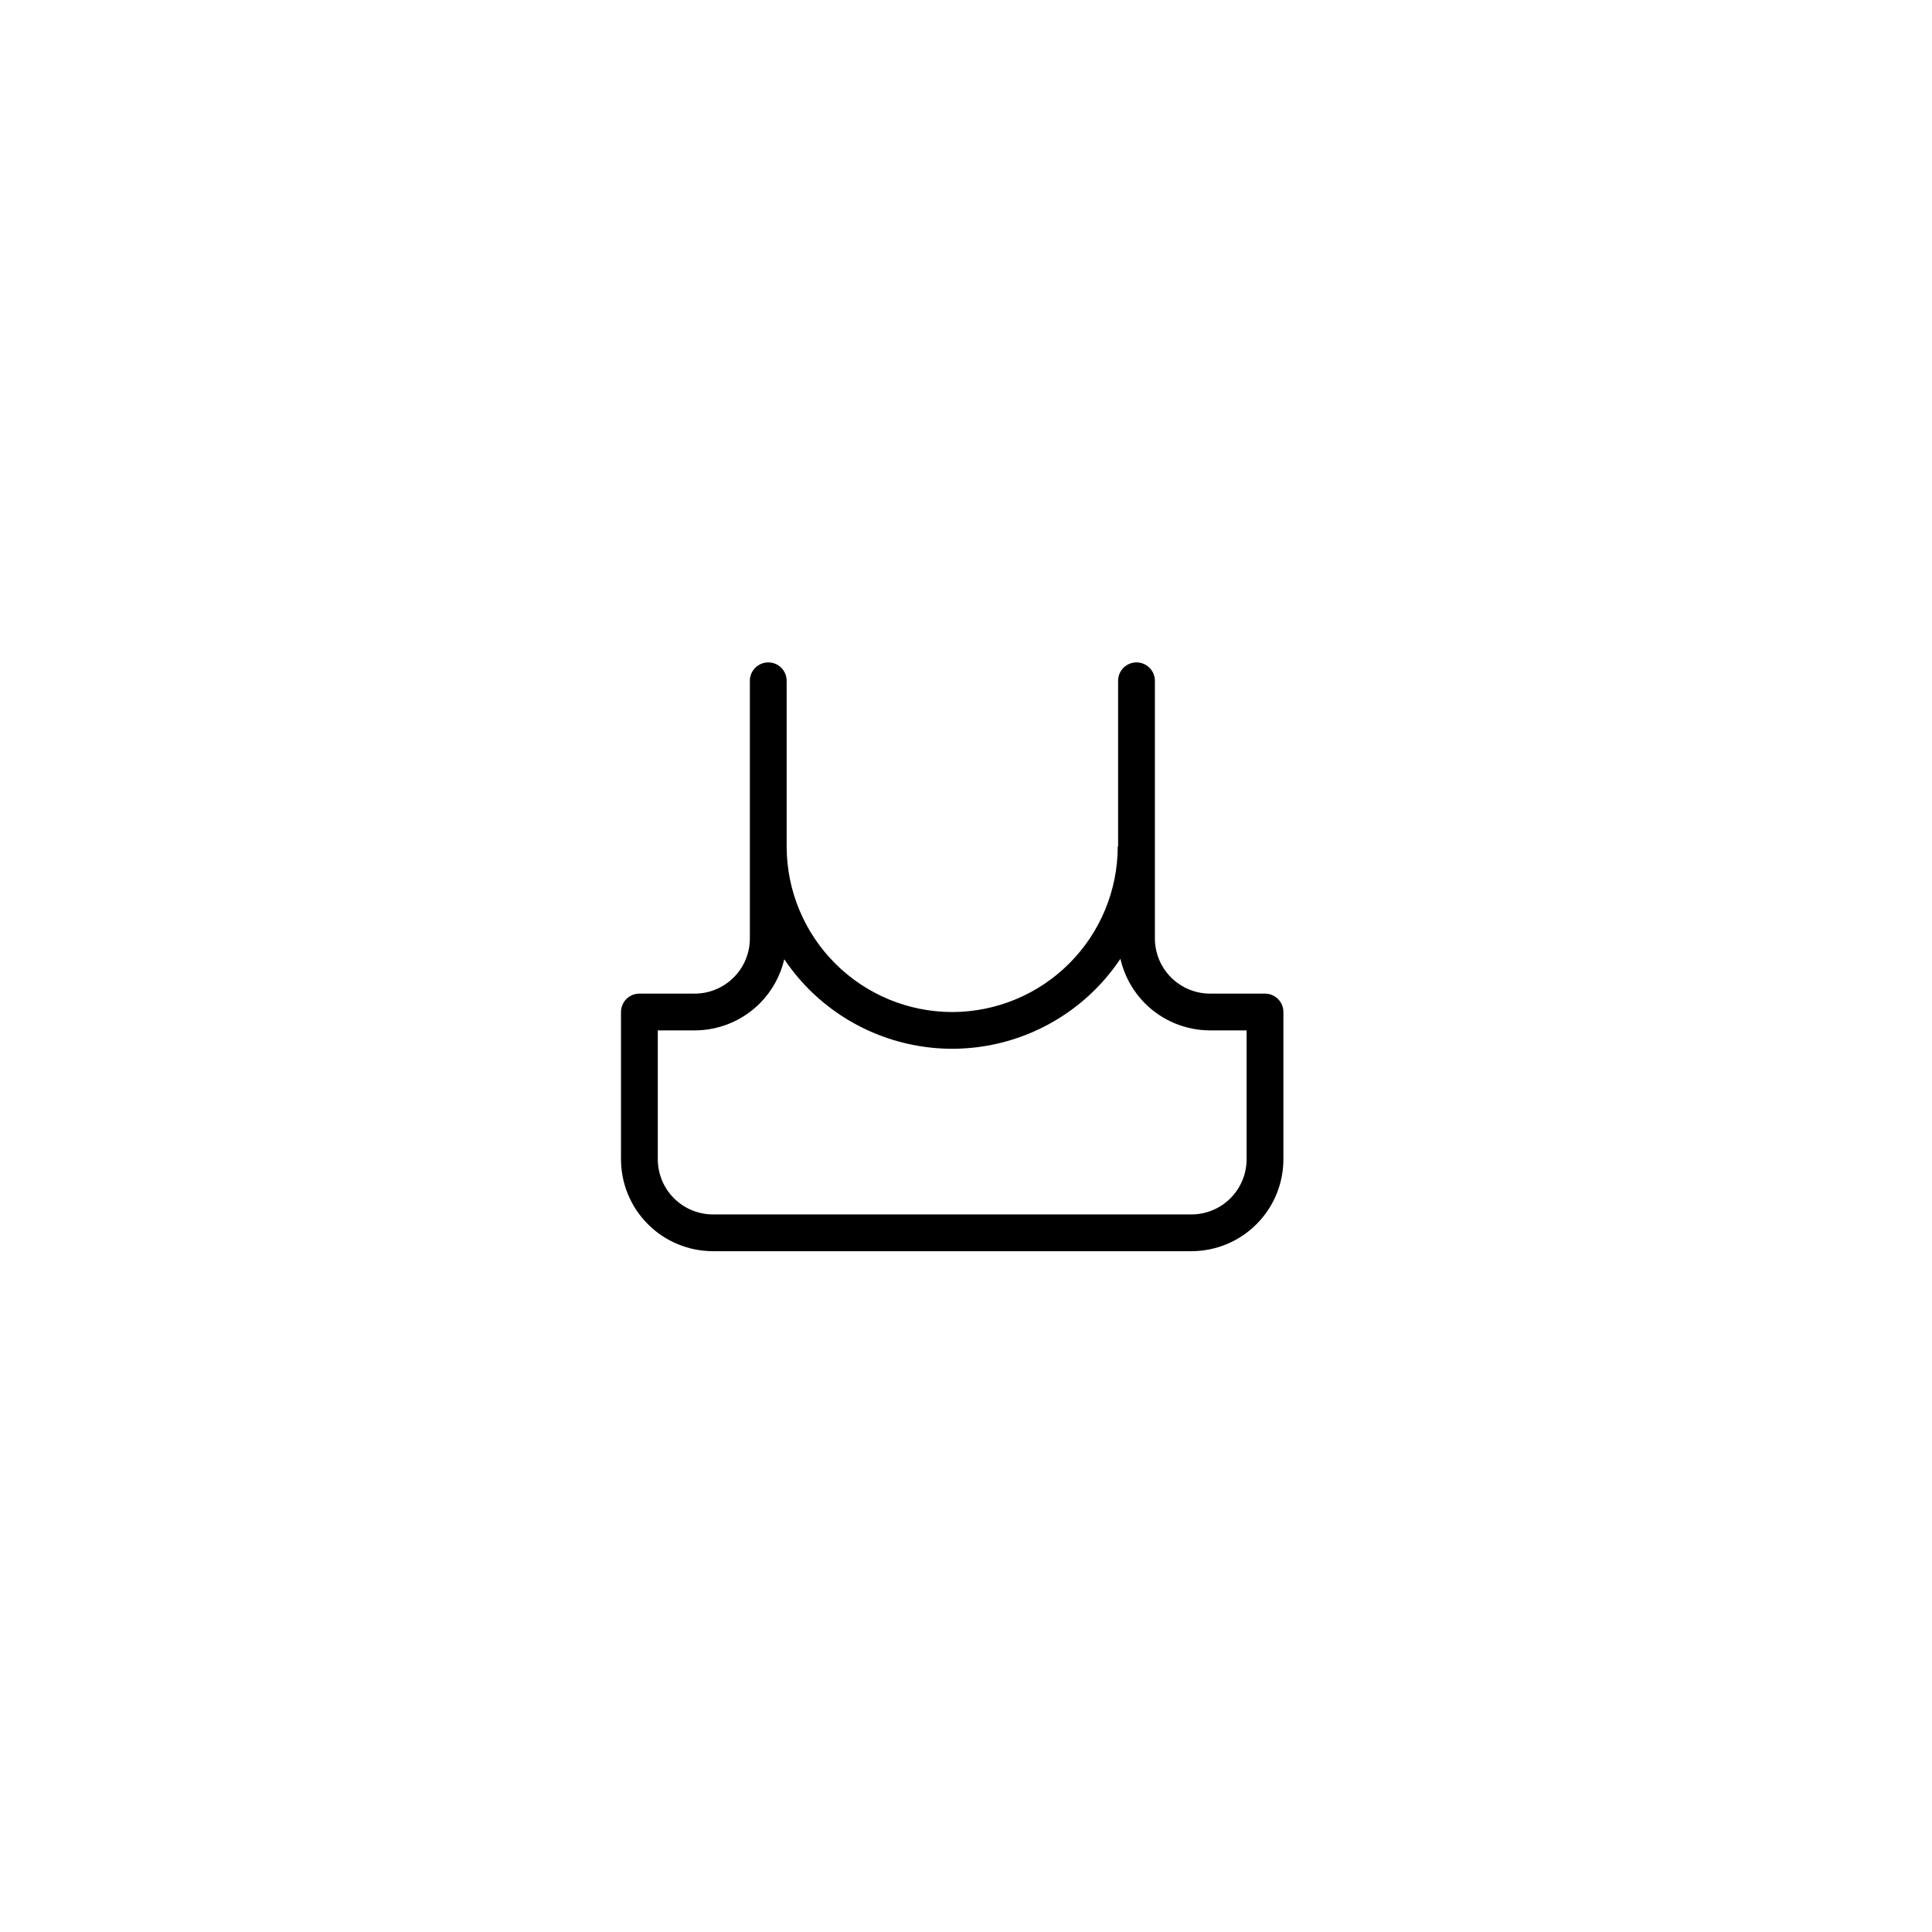<svg width="70" height="70" viewBox="0 0 70 70" fill="none" xmlns="http://www.w3.org/2000/svg">
<rect width="70" height="70" fill="white"/>
<path fill-rule="evenodd" clip-rule="evenodd" d="M27.836 24C28.204 24 28.502 24.298 28.502 24.666V30.708C28.513 32.285 29.145 33.794 30.261 34.91C31.385 36.034 32.91 36.666 34.5 36.668C36.09 36.666 37.615 36.034 38.739 34.91C39.865 33.785 40.498 32.258 40.498 30.666H40.511V24.666C40.511 24.298 40.809 24 41.178 24C41.545 24 41.844 24.298 41.844 24.666V34C41.844 34.531 42.055 35.04 42.43 35.415C42.806 35.79 43.315 36.001 43.846 36.001H45.834C46.202 36.001 46.5 36.299 46.5 36.667V42.001C46.5 42.885 46.149 43.732 45.523 44.357C44.898 44.982 44.05 45.333 43.165 45.333H25.835C24.95 45.333 24.102 44.982 23.477 44.357C22.851 43.732 22.5 42.885 22.5 42.001V36.667C22.5 36.299 22.798 36.001 23.166 36.001H25.168C25.698 36.001 26.208 35.79 26.583 35.415C26.959 35.04 27.169 34.531 27.169 34V30.713C27.169 30.697 27.169 30.682 27.169 30.666L27.169 24.666C27.169 24.298 27.468 24 27.836 24ZM28.416 34.755C28.276 35.357 27.97 35.913 27.526 36.357C26.9 36.982 26.052 37.333 25.168 37.333H23.833V42.001C23.833 42.531 24.044 43.04 24.419 43.415C24.794 43.791 25.304 44.001 25.835 44.001H43.165C43.696 44.001 44.206 43.791 44.581 43.415C44.956 43.04 45.167 42.531 45.167 42.001V37.333H43.846C42.961 37.333 42.113 36.982 41.488 36.357C41.04 35.909 40.733 35.347 40.594 34.74C40.329 35.137 40.024 35.509 39.681 35.852C38.309 37.224 36.448 37.996 34.507 37.999C34.502 37.999 34.498 37.999 34.493 37.999M34.493 37.999C32.552 37.996 30.691 37.224 29.318 35.852C28.98 35.514 28.678 35.146 28.416 34.755" fill="black"/>
</svg>
